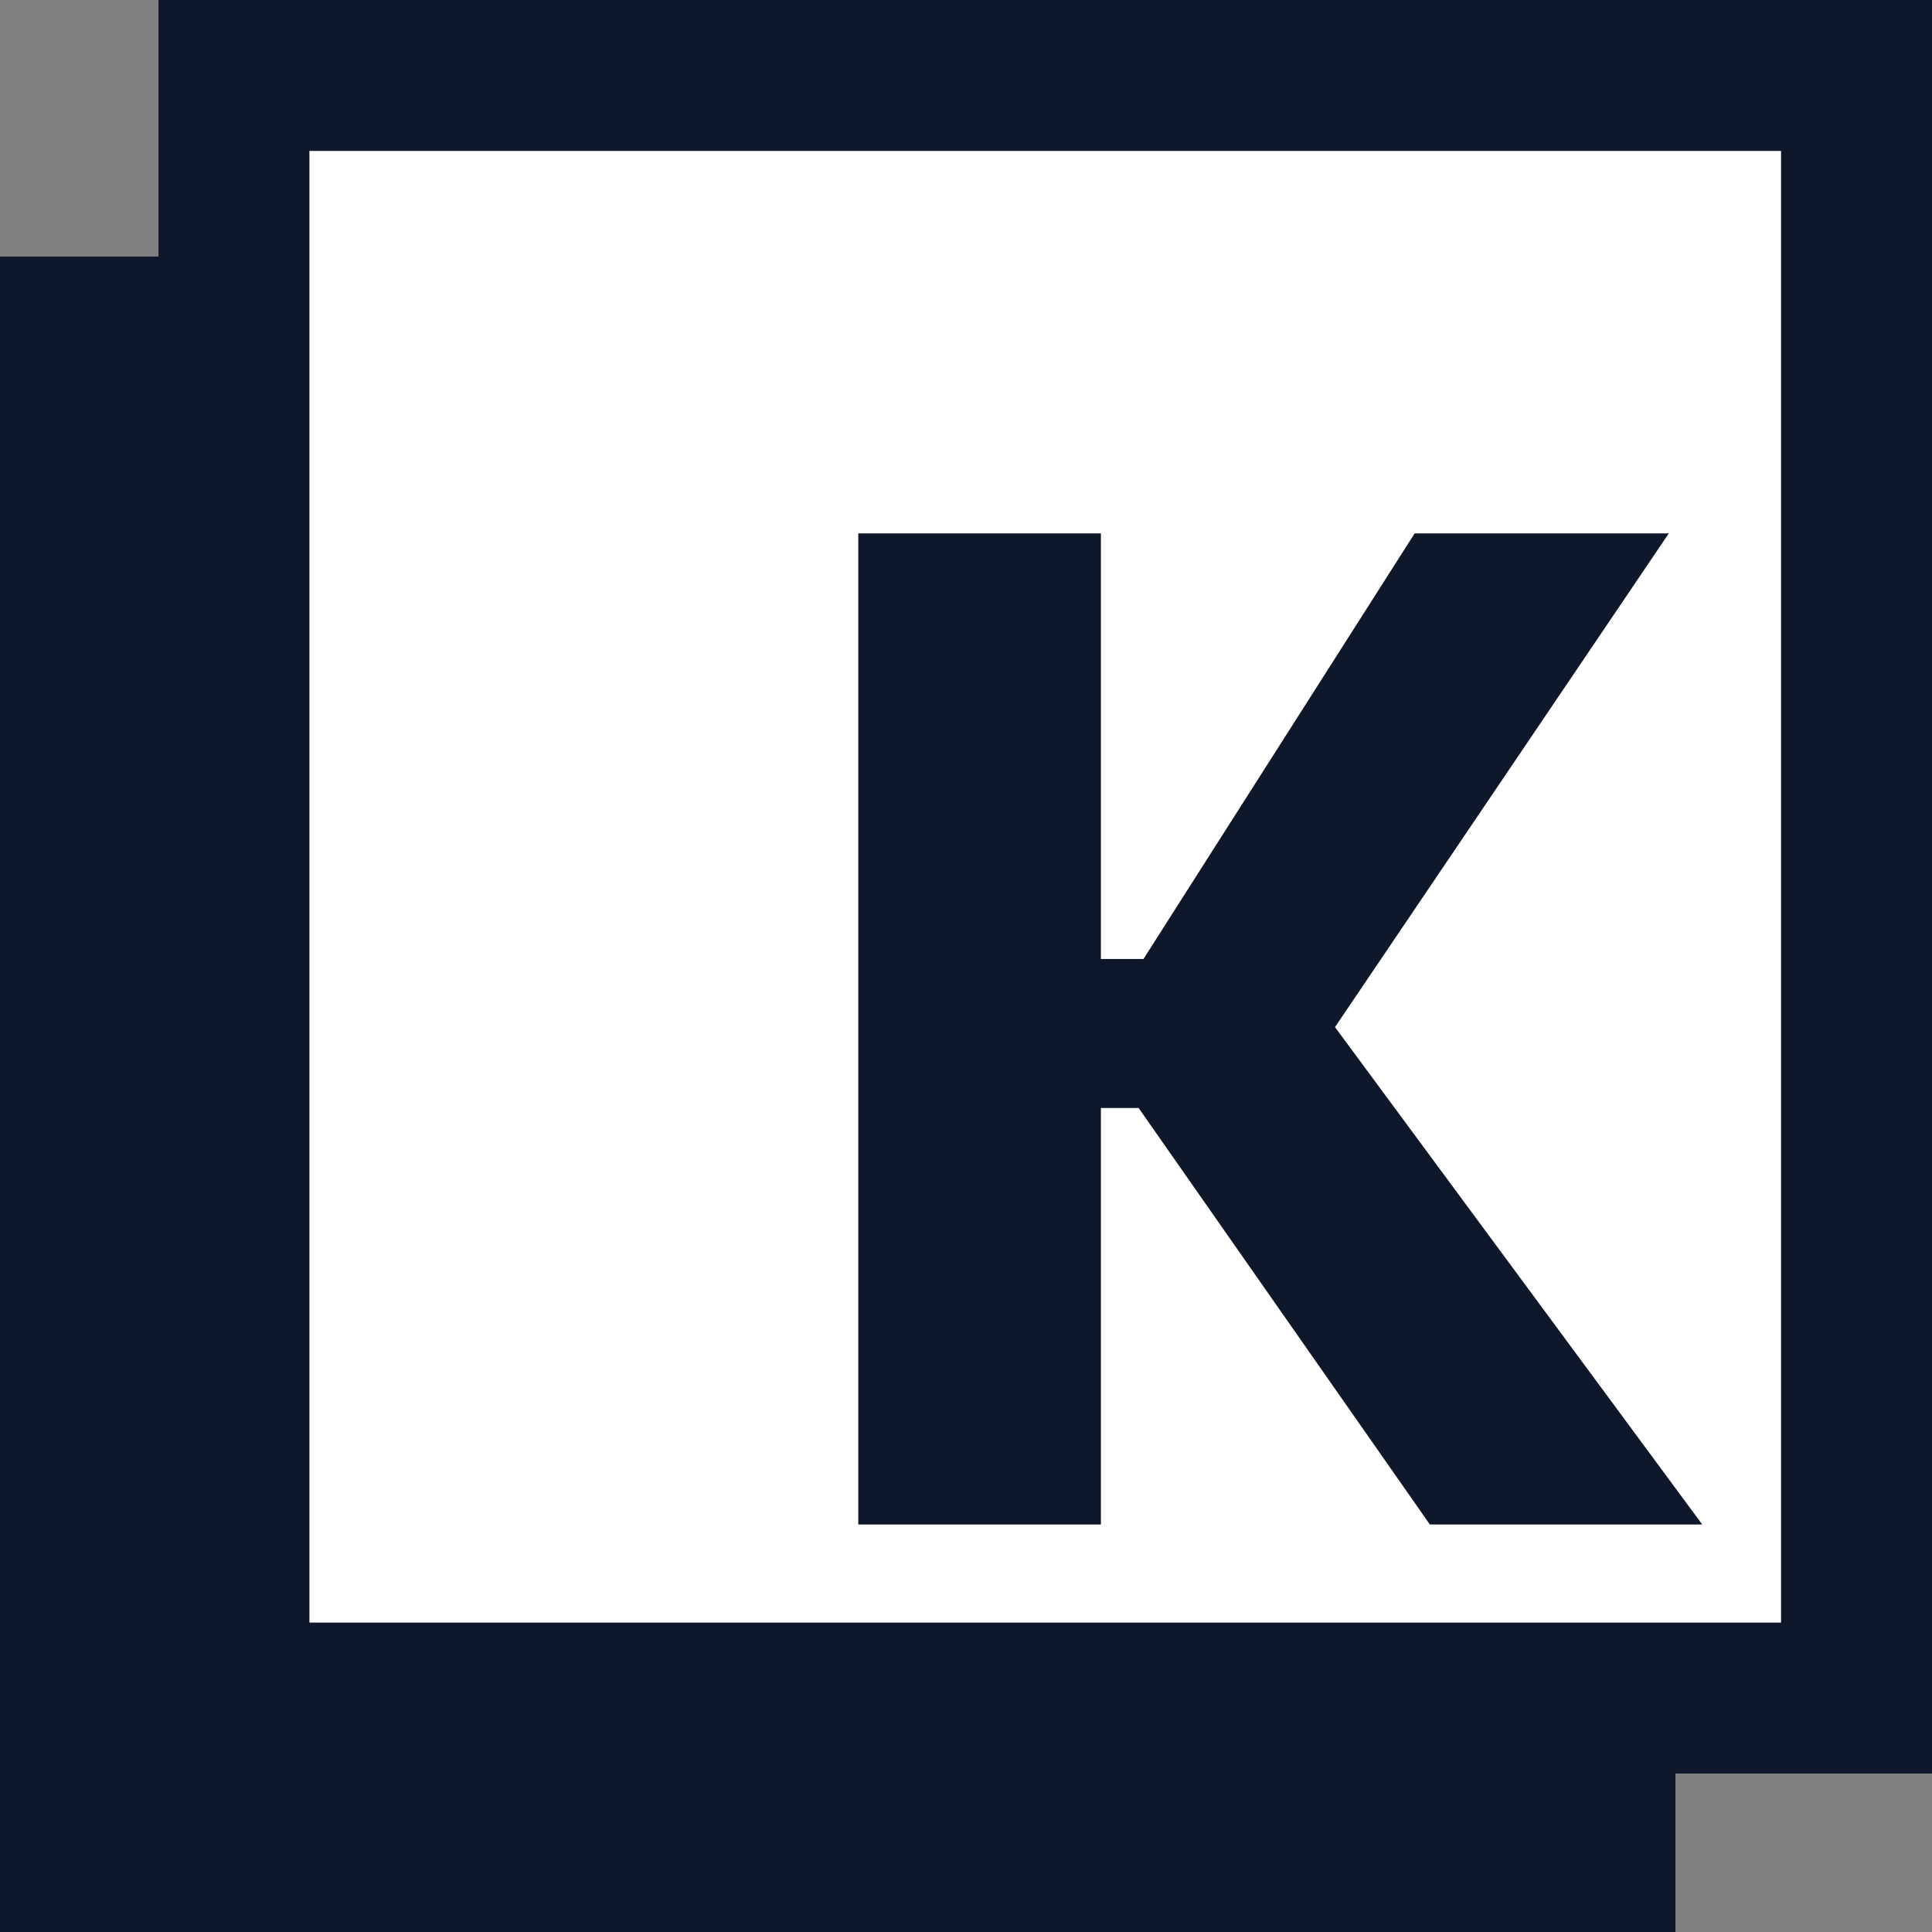 <svg width="256" height="256" viewBox="0 0 256 256" fill="none" xmlns="http://www.w3.org/2000/svg">
  <rect x="0" y="0" width="256" height="256" fill="#808080" stroke="none"/>
  <style>
    #rect1 {
      fill: #0f172a;
    }
    #rect2 {
      fill: #fff;
      stroke: #0f172a;
    }
    path {
      fill: #0f172a;
    }
    @media (prefers-color-scheme: dark) {
      #rect1 {
        fill: #fff;
      }
      #rect2 {
        fill: #0f172a;
        stroke: #fff;
      }
      path {
        fill: #fff;
      }
    }
  </style>
  <rect id="rect1" y="34" width="222" height="222" />
  <rect id="rect2" x="31" y="10" width="215" height="215" stroke-width="20" />
  <path
    d="M145.875 202H113.729V70.677H145.875V127.073H151.515L187.448 70.677H221.125L176.894 136.097L225.556 202H189.462L150.871 146.812H145.875V202Z"
  />
</svg>
